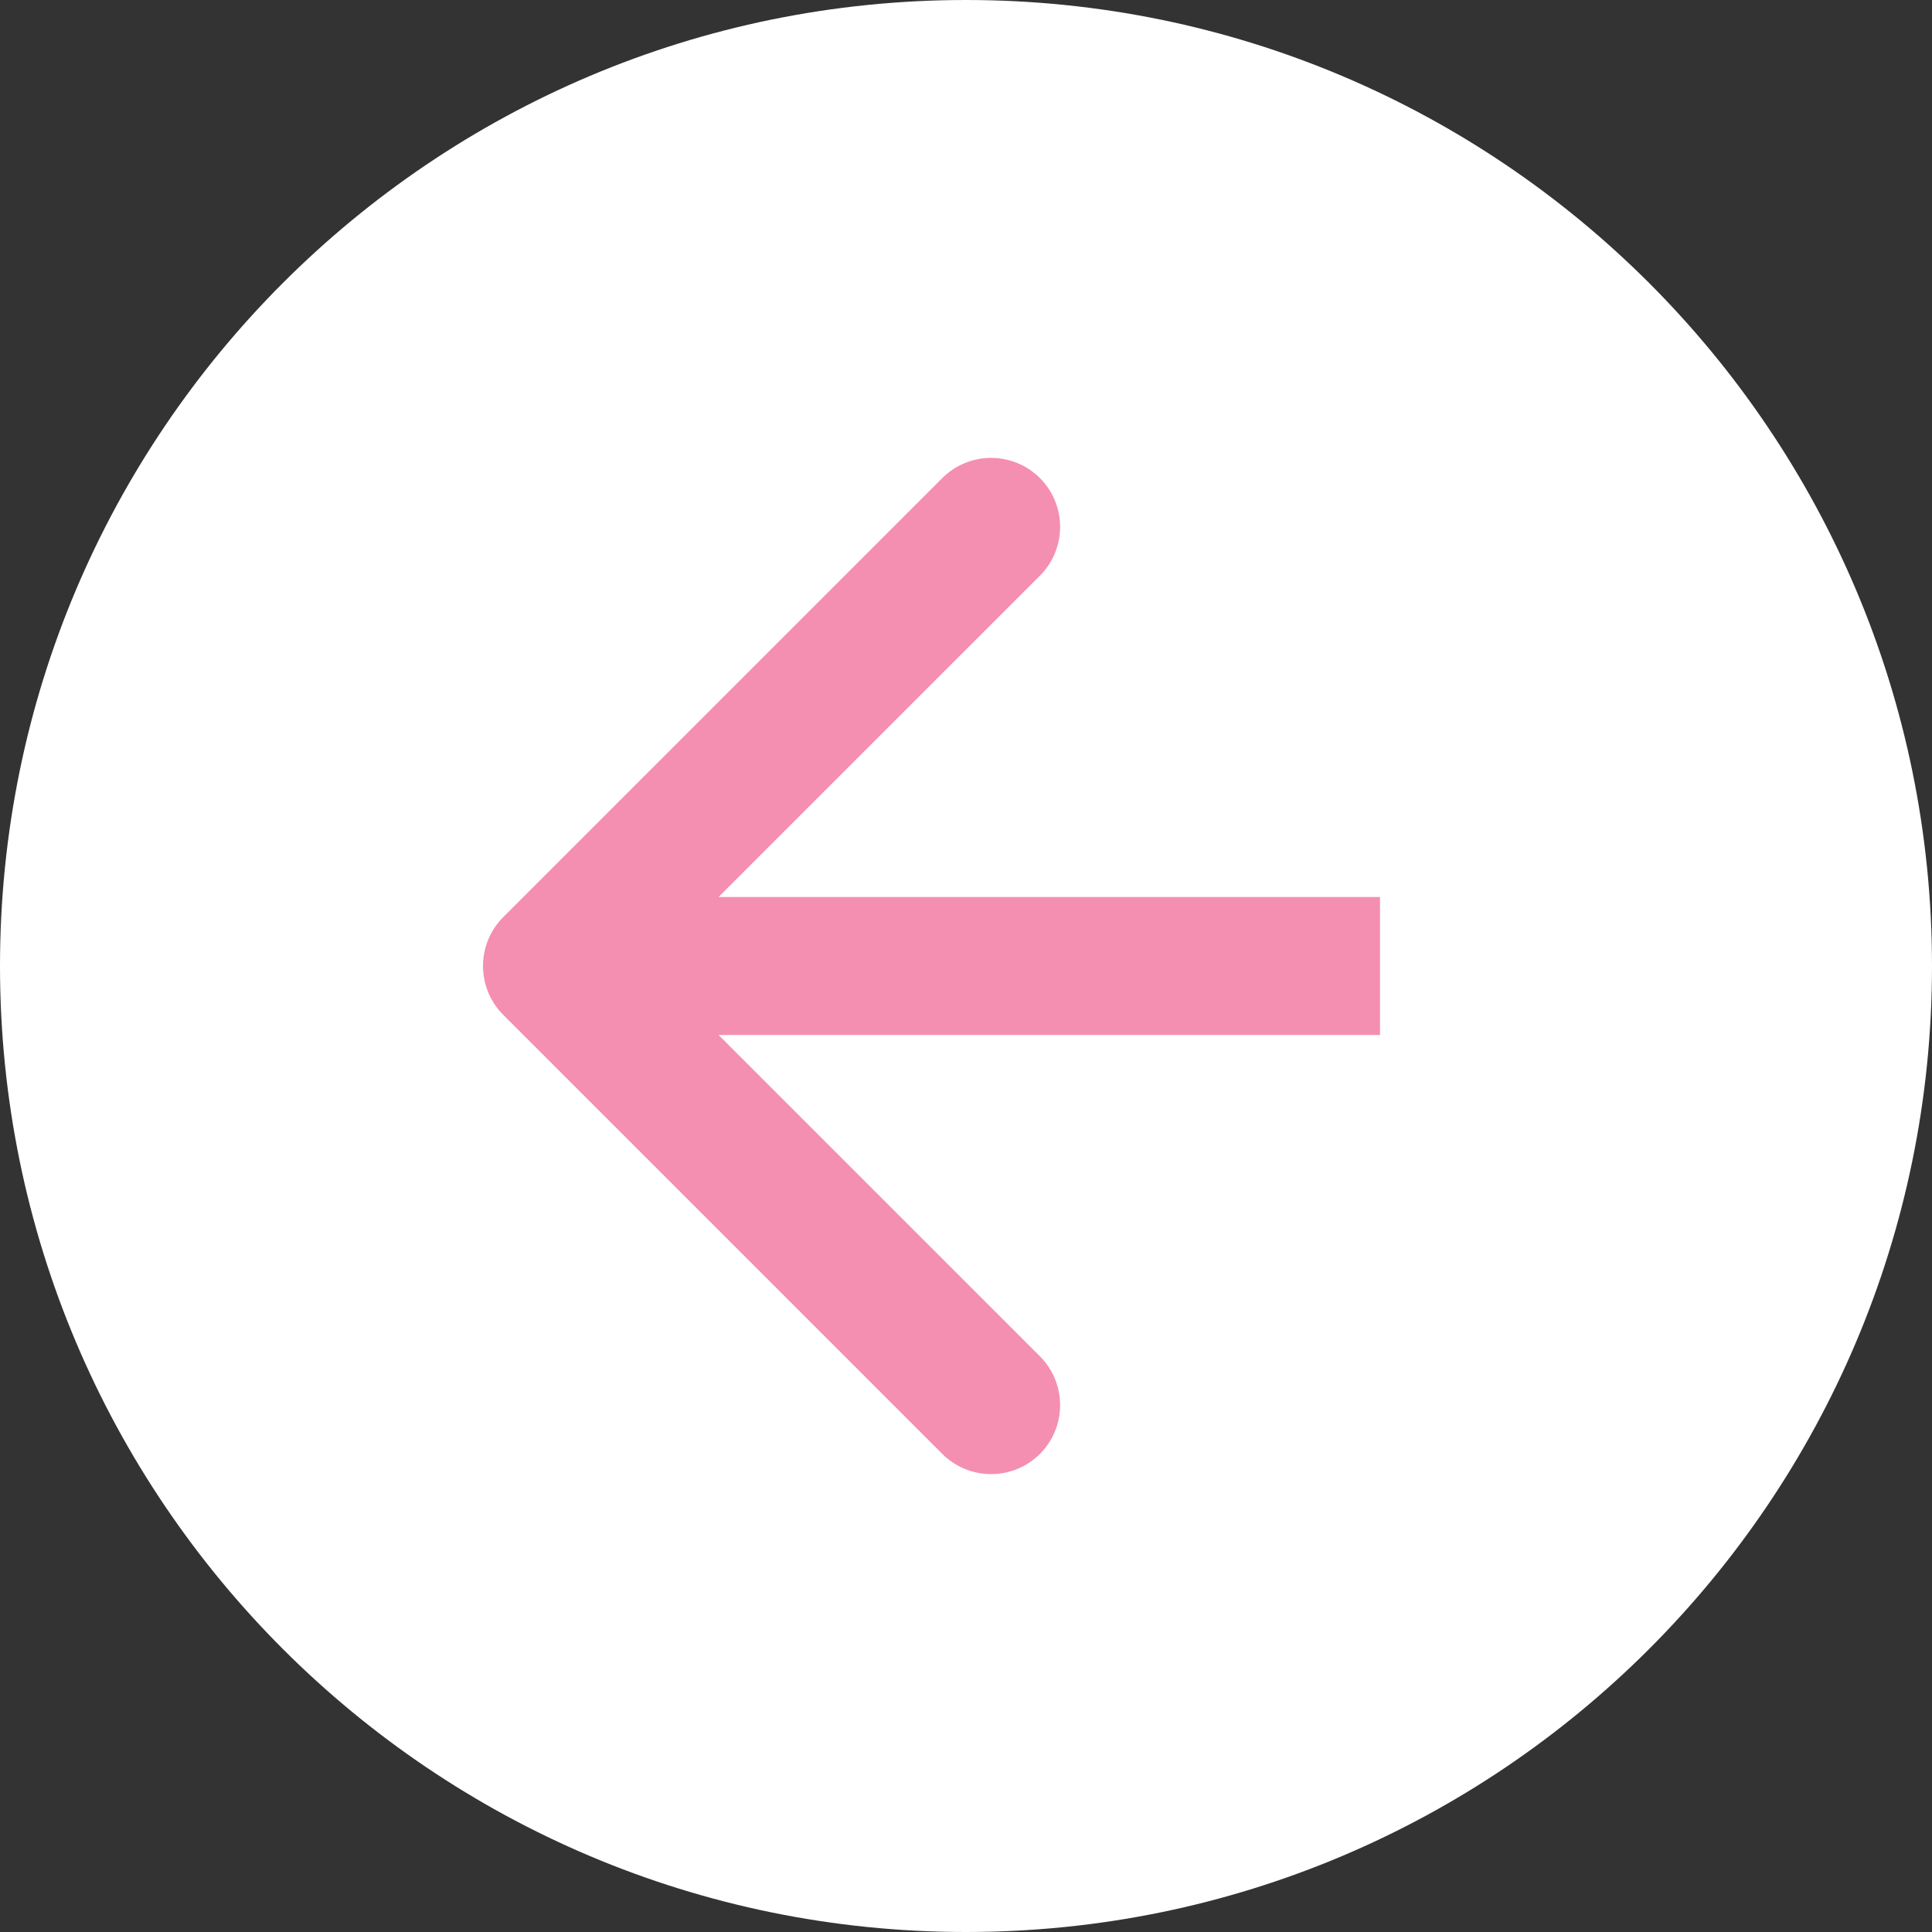 <svg width="42" height="42" viewBox="0 0 42 42" fill="none" xmlns="http://www.w3.org/2000/svg">
<rect x="0" y="0" width="42" height="42" fill="#333333" stroke="none"/>
<path d="M42 21C42 9.402 32.598 0 21 0C9.402 0 0 9.402 0 21C0 32.598 9.402 42 21 42C32.598 42 42 32.598 42 21Z" fill="white"/>
<path d="M10.939 19.939C10.354 20.525 10.354 21.475 10.939 22.061L20.485 31.607C21.071 32.192 22.021 32.192 22.607 31.607C23.192 31.021 23.192 30.071 22.607 29.485L14.121 21L22.607 12.515C23.192 11.929 23.192 10.979 22.607 10.393C22.021 9.808 21.071 9.808 20.485 10.393L10.939 19.939ZM30 19.5H12V22.5H30V19.5Z" fill="#F48FB1"/>
</svg>
